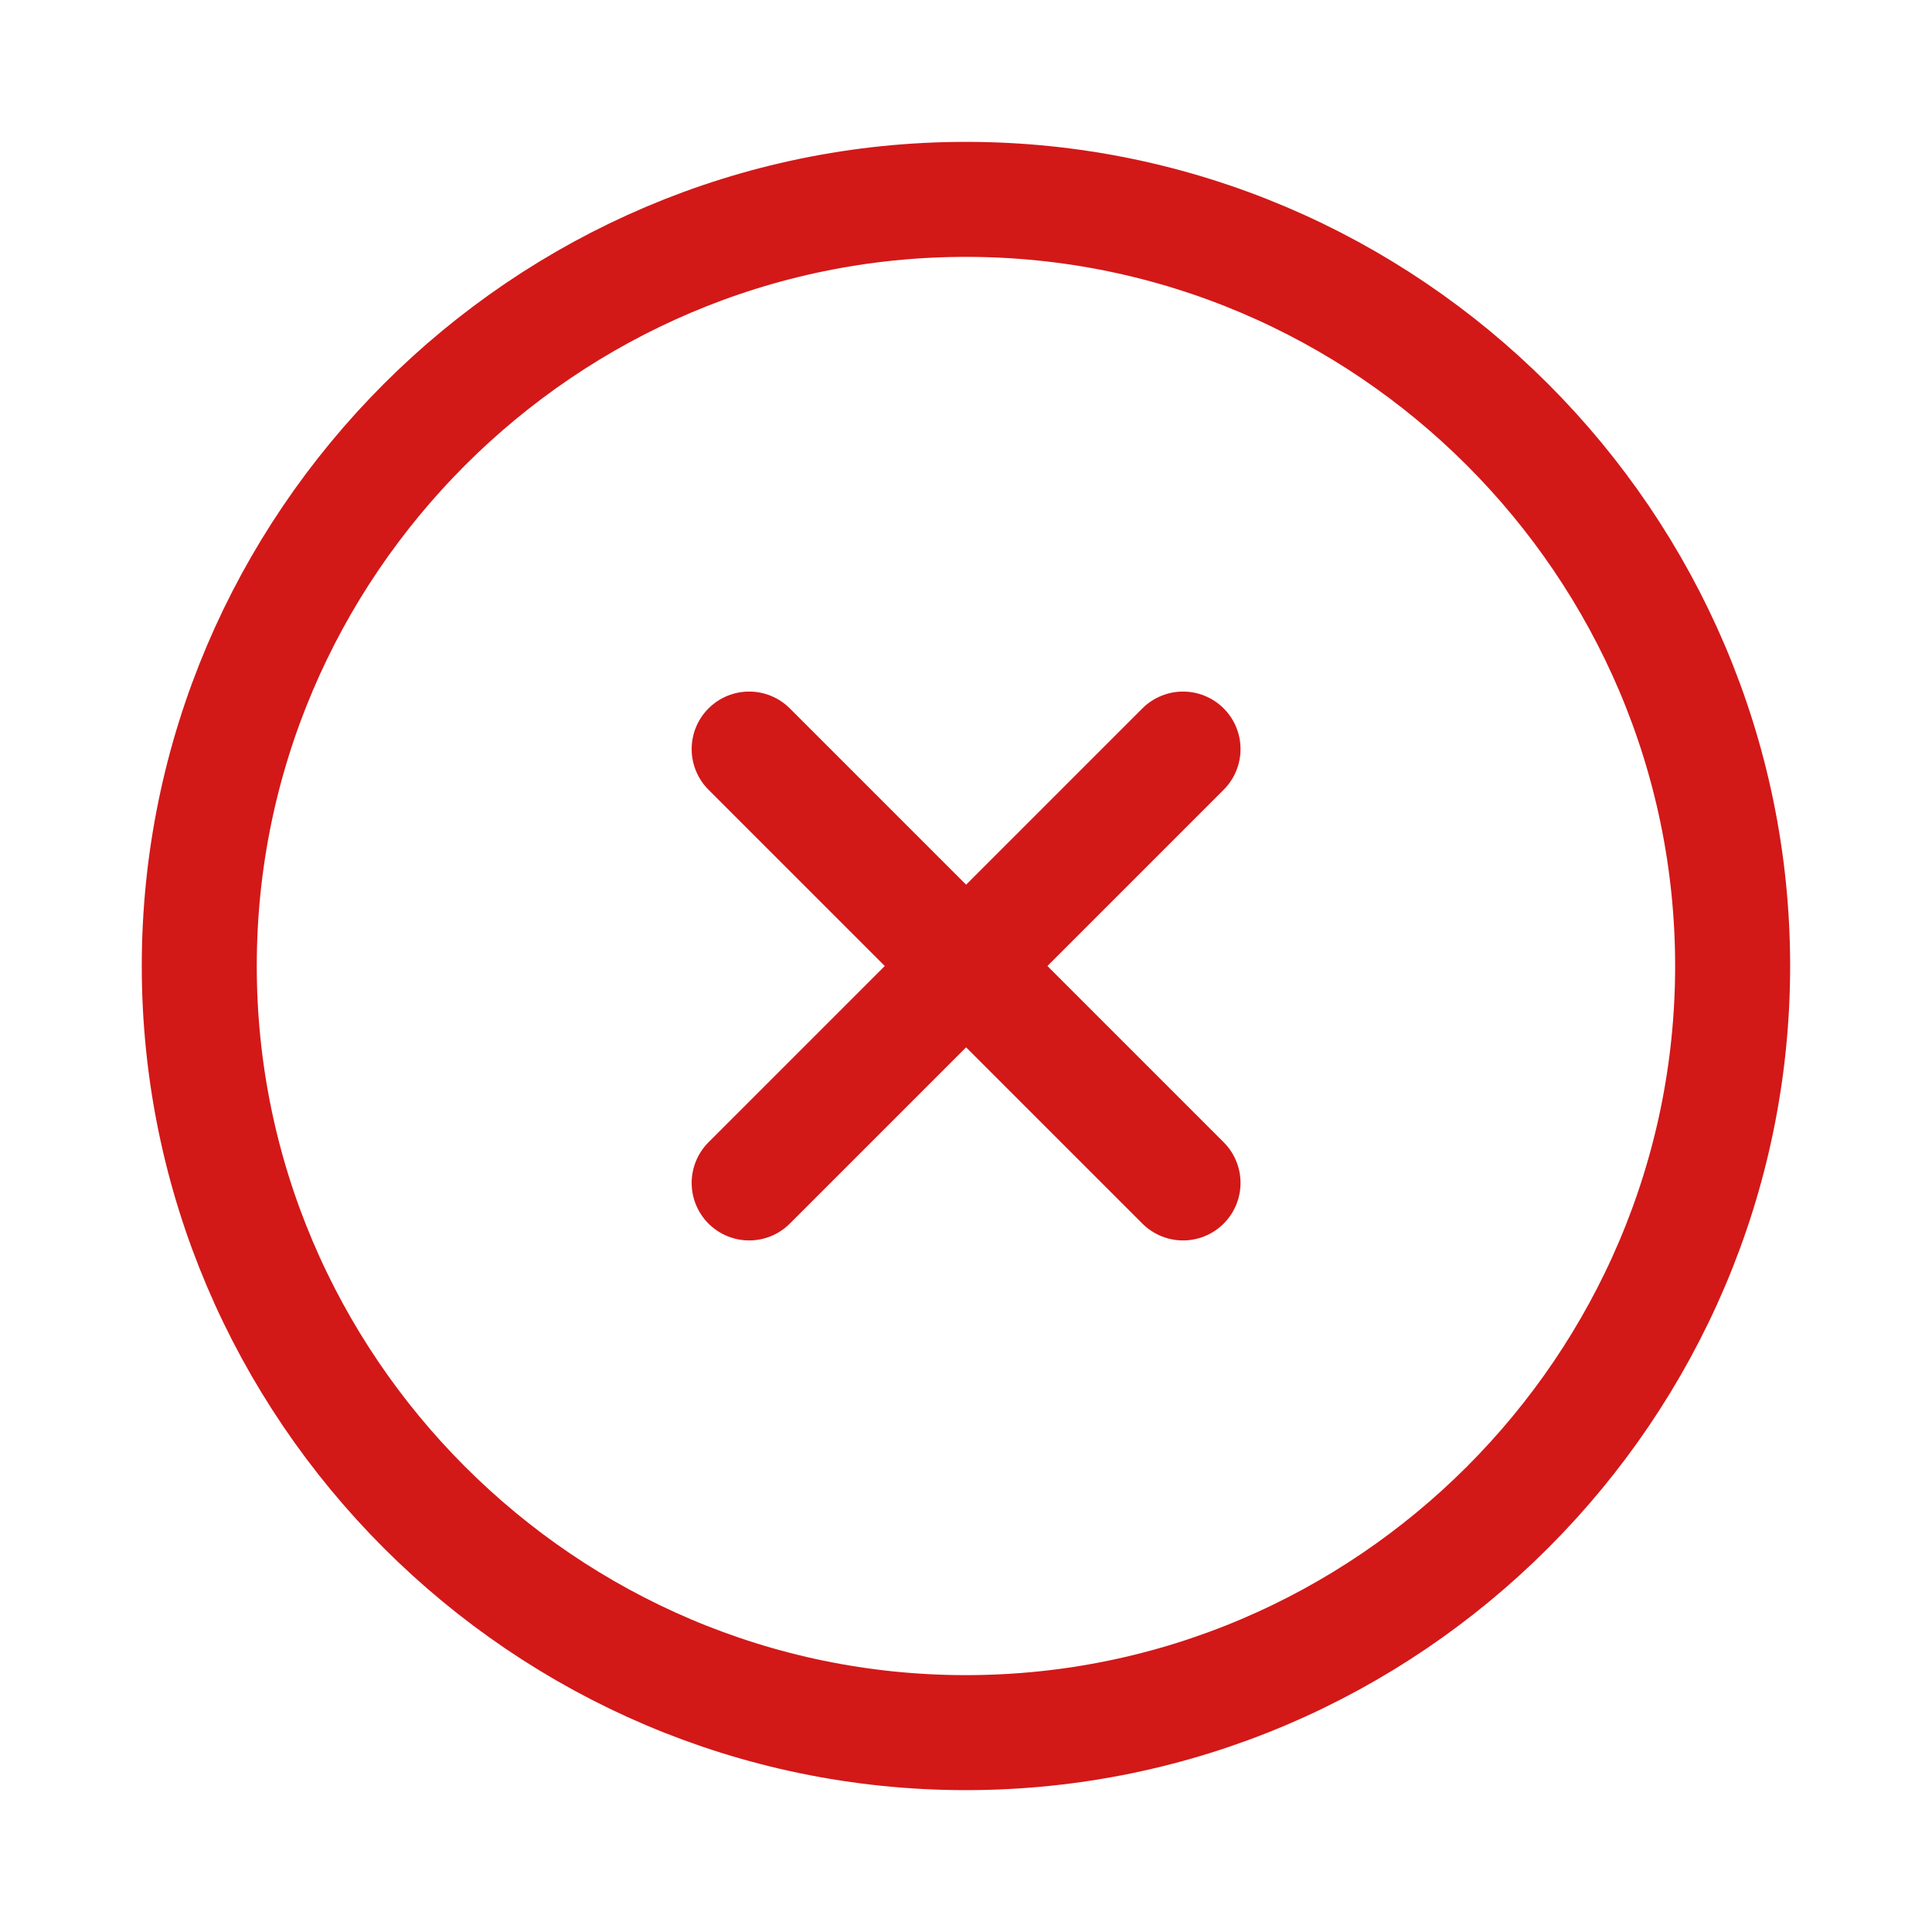 <?xml version="1.0" encoding="UTF-8"?> <svg xmlns="http://www.w3.org/2000/svg" width="21" height="21" viewBox="0 0 21 21" fill="none"><path d="M10.499 18.833C15.083 18.833 18.833 15.083 18.833 10.5C18.833 5.917 15.083 2.167 10.499 2.167C5.916 2.167 2.166 5.917 2.166 10.5C2.166 15.083 5.916 18.833 10.499 18.833Z" stroke="#D31818" stroke-width="1.25" stroke-linecap="round" stroke-linejoin="round"></path><path d="M8.143 12.858L12.859 8.142" stroke="#D31818" stroke-width="1.25" stroke-linecap="round" stroke-linejoin="round"></path><path d="M12.859 12.858L8.143 8.142" stroke="#D31818" stroke-width="1.25" stroke-linecap="round" stroke-linejoin="round"></path></svg> 